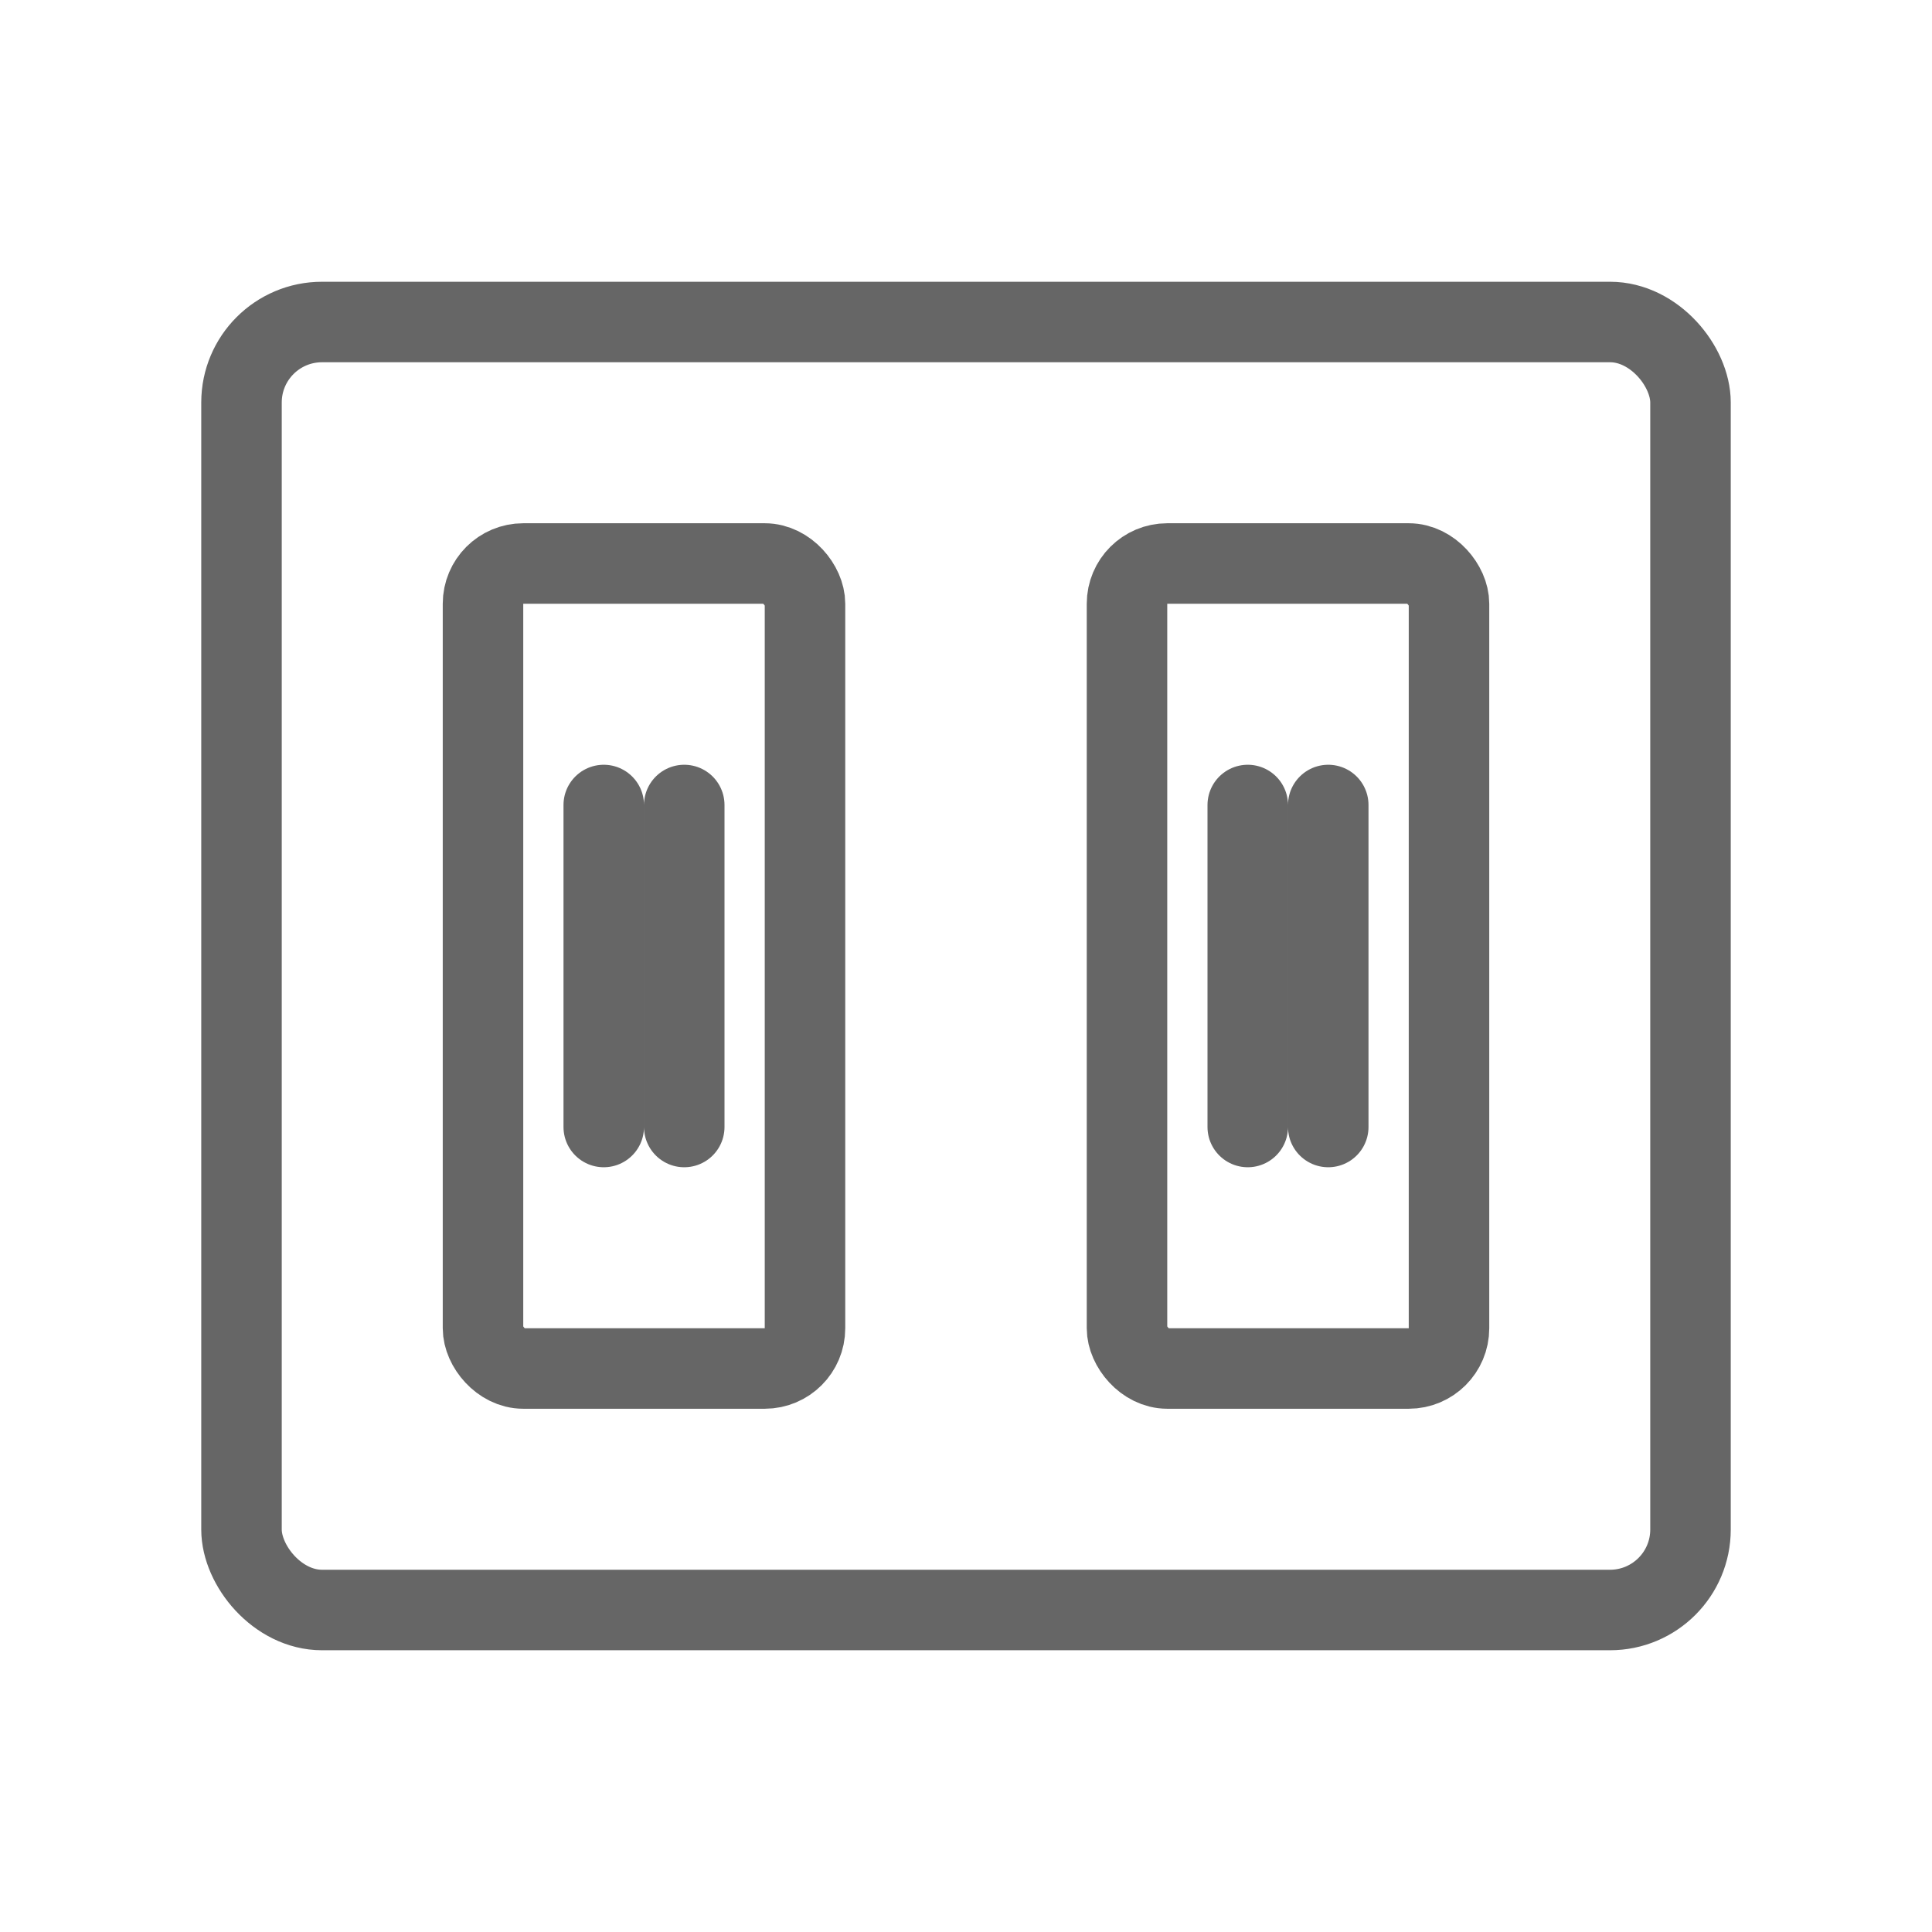 <svg xmlns="http://www.w3.org/2000/svg" viewBox="0 0 48 48">
  <g fill="none" stroke="#666" stroke-width="2" stroke-linecap="round" stroke-linejoin="round">
    <rect x="6" y="8" width="36" height="32" rx="2"/>
    <g transform="translate(12, 14)">
      <rect x="0" y="0" width="8" height="20" rx="1"/>
      <rect x="16" y="0" width="8" height="20" rx="1"/>
      <path d="M3,6 v8 M5,6 v8" />
      <path d="M19,6 v8 M21,6 v8" />
    </g>
  </g>
</svg>